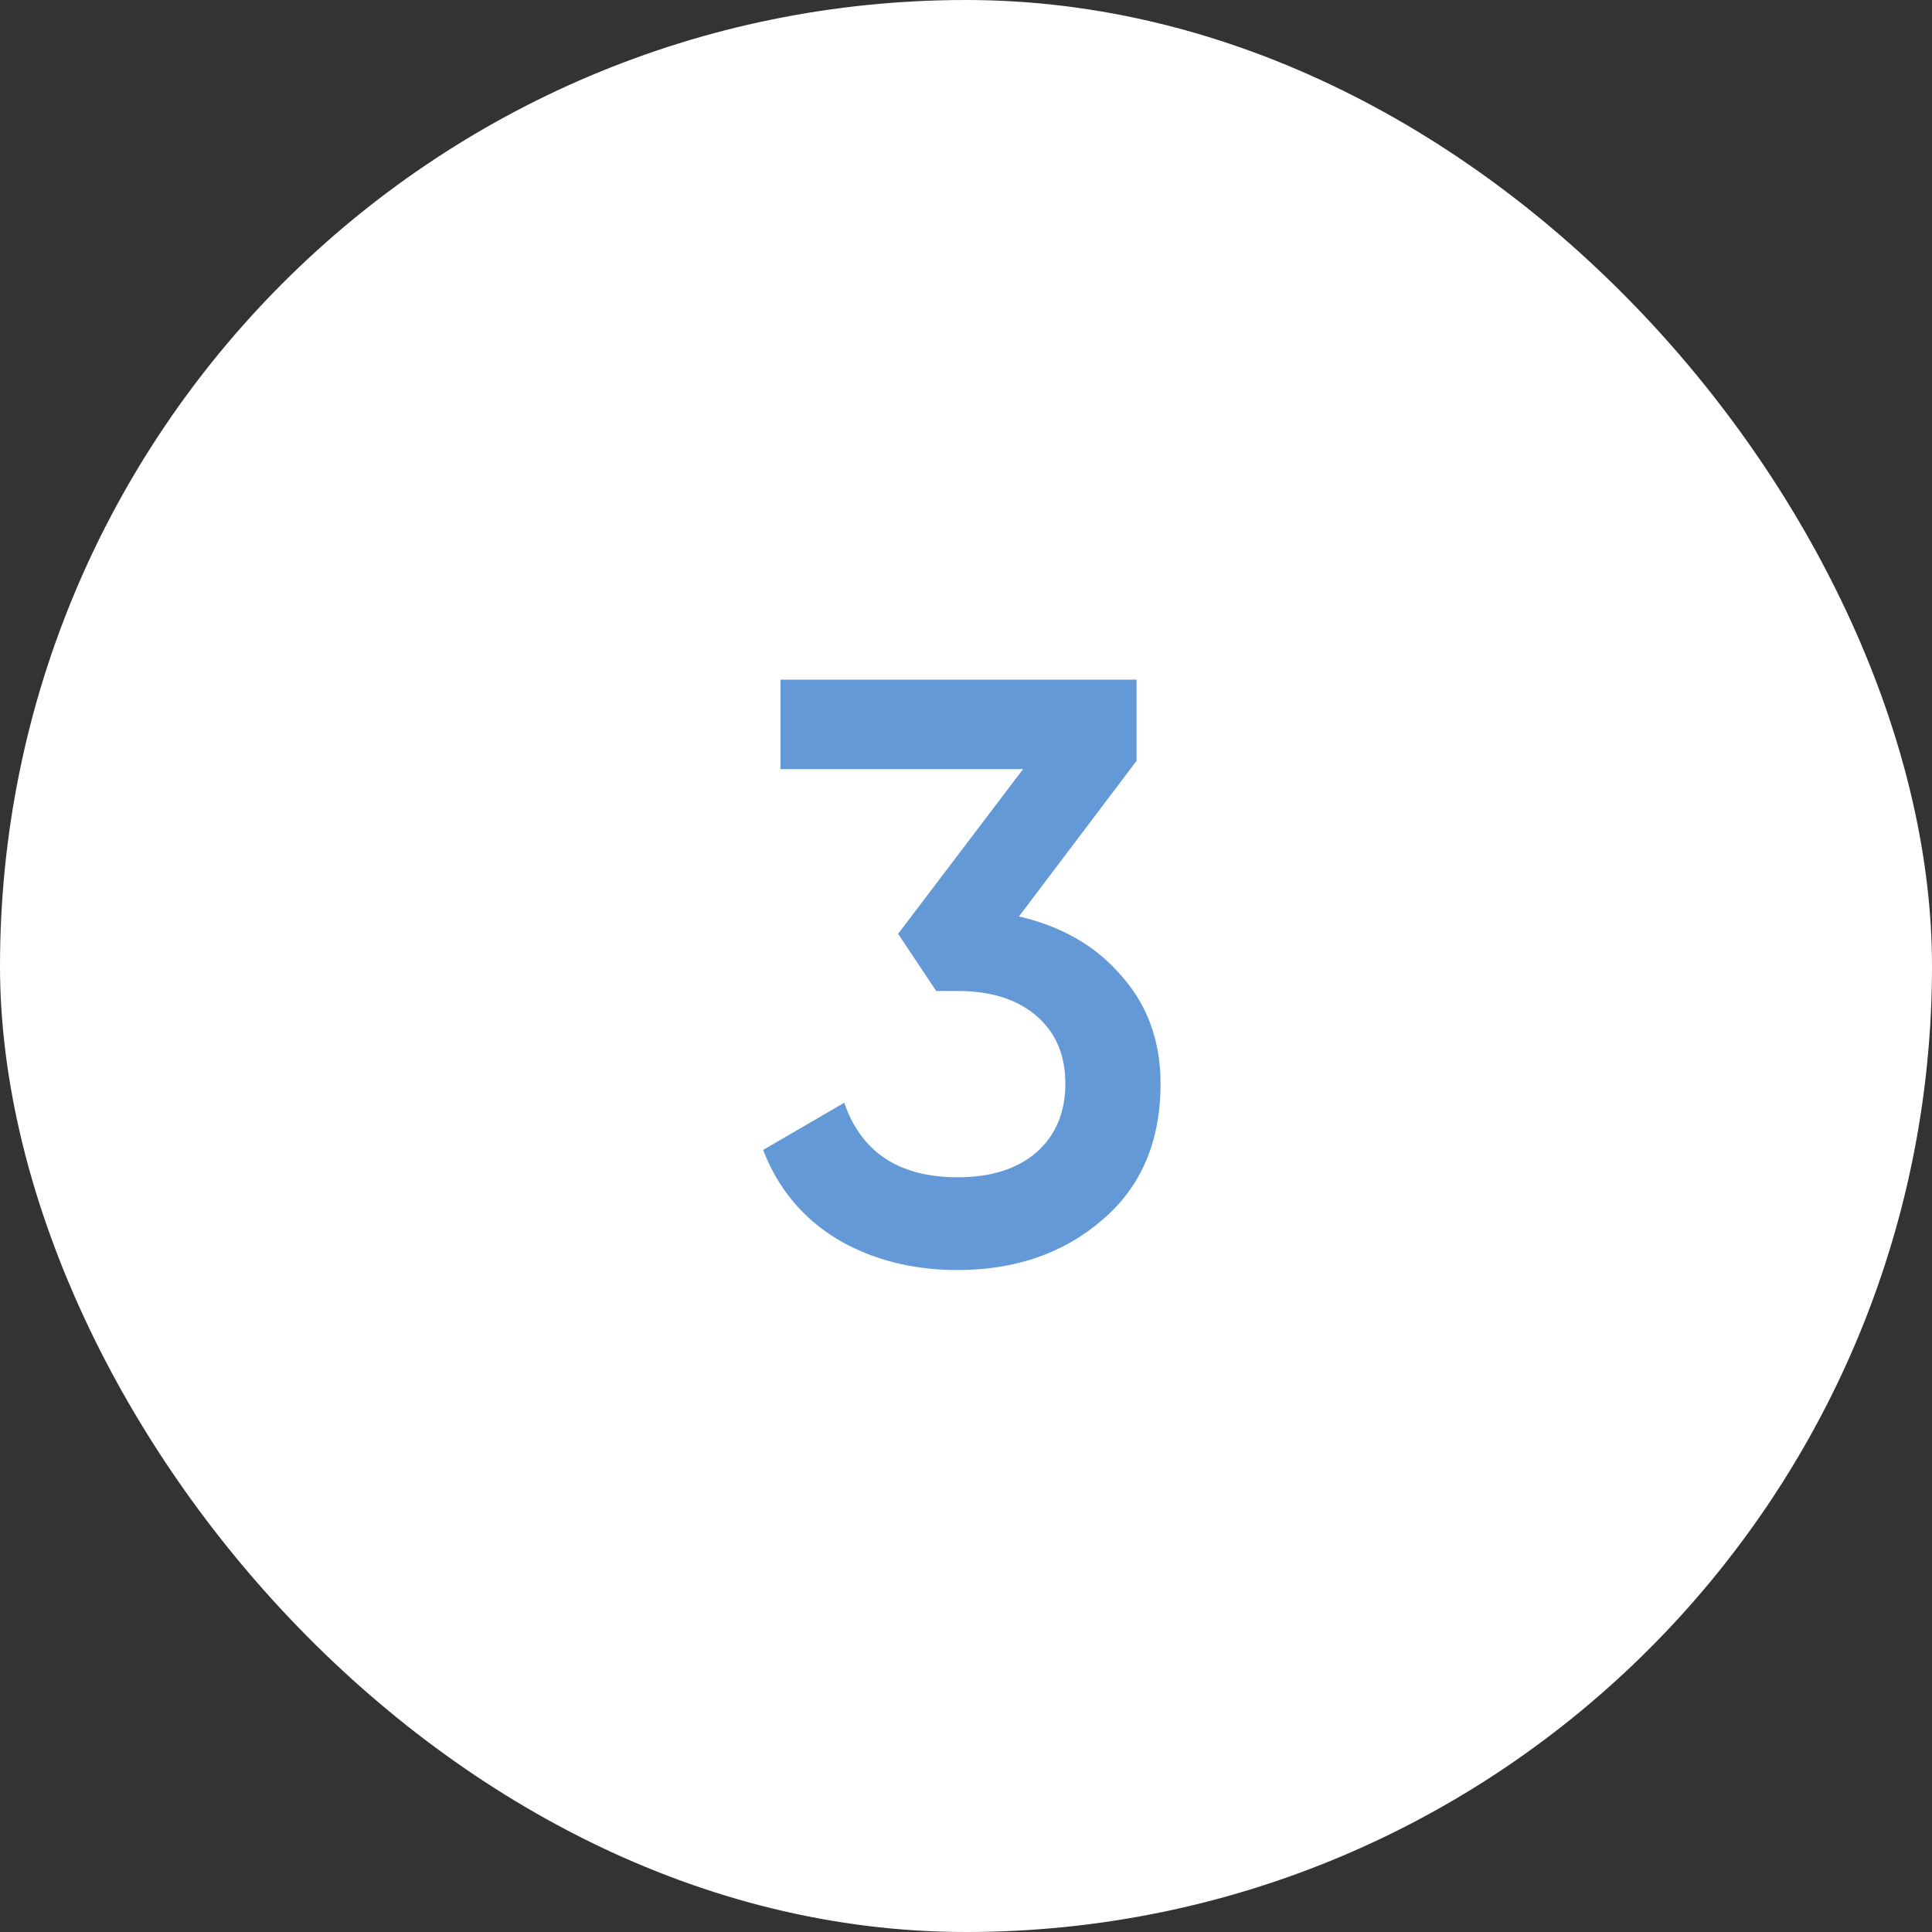 <?xml version="1.0" encoding="UTF-8"?> <svg xmlns="http://www.w3.org/2000/svg" width="56" height="56" viewBox="0 0 56 56" fill="none"><rect x="0" y="0" width="56" height="56" fill="#333333" stroke="none"/><rect width="56" height="56" rx="28" fill="white"></rect><path d="M32.944 22.052L29.535 26.564C30.784 26.852 31.776 27.428 32.511 28.292C33.264 29.14 33.639 30.18 33.639 31.412C33.639 33.092 33.072 34.412 31.936 35.372C30.816 36.332 29.424 36.812 27.759 36.812C26.448 36.812 25.288 36.516 24.279 35.924C23.271 35.316 22.552 34.452 22.119 33.332L24.471 31.964C24.968 33.404 26.064 34.124 27.759 34.124C28.72 34.124 29.48 33.884 30.04 33.404C30.599 32.908 30.88 32.244 30.88 31.412C30.88 30.58 30.599 29.924 30.04 29.444C29.48 28.964 28.72 28.724 27.759 28.724L27.136 28.724L26.032 27.068L29.655 22.292L22.623 22.292L22.623 19.7L32.944 19.7L32.944 22.052Z" fill="#6299D6"></path></svg> 